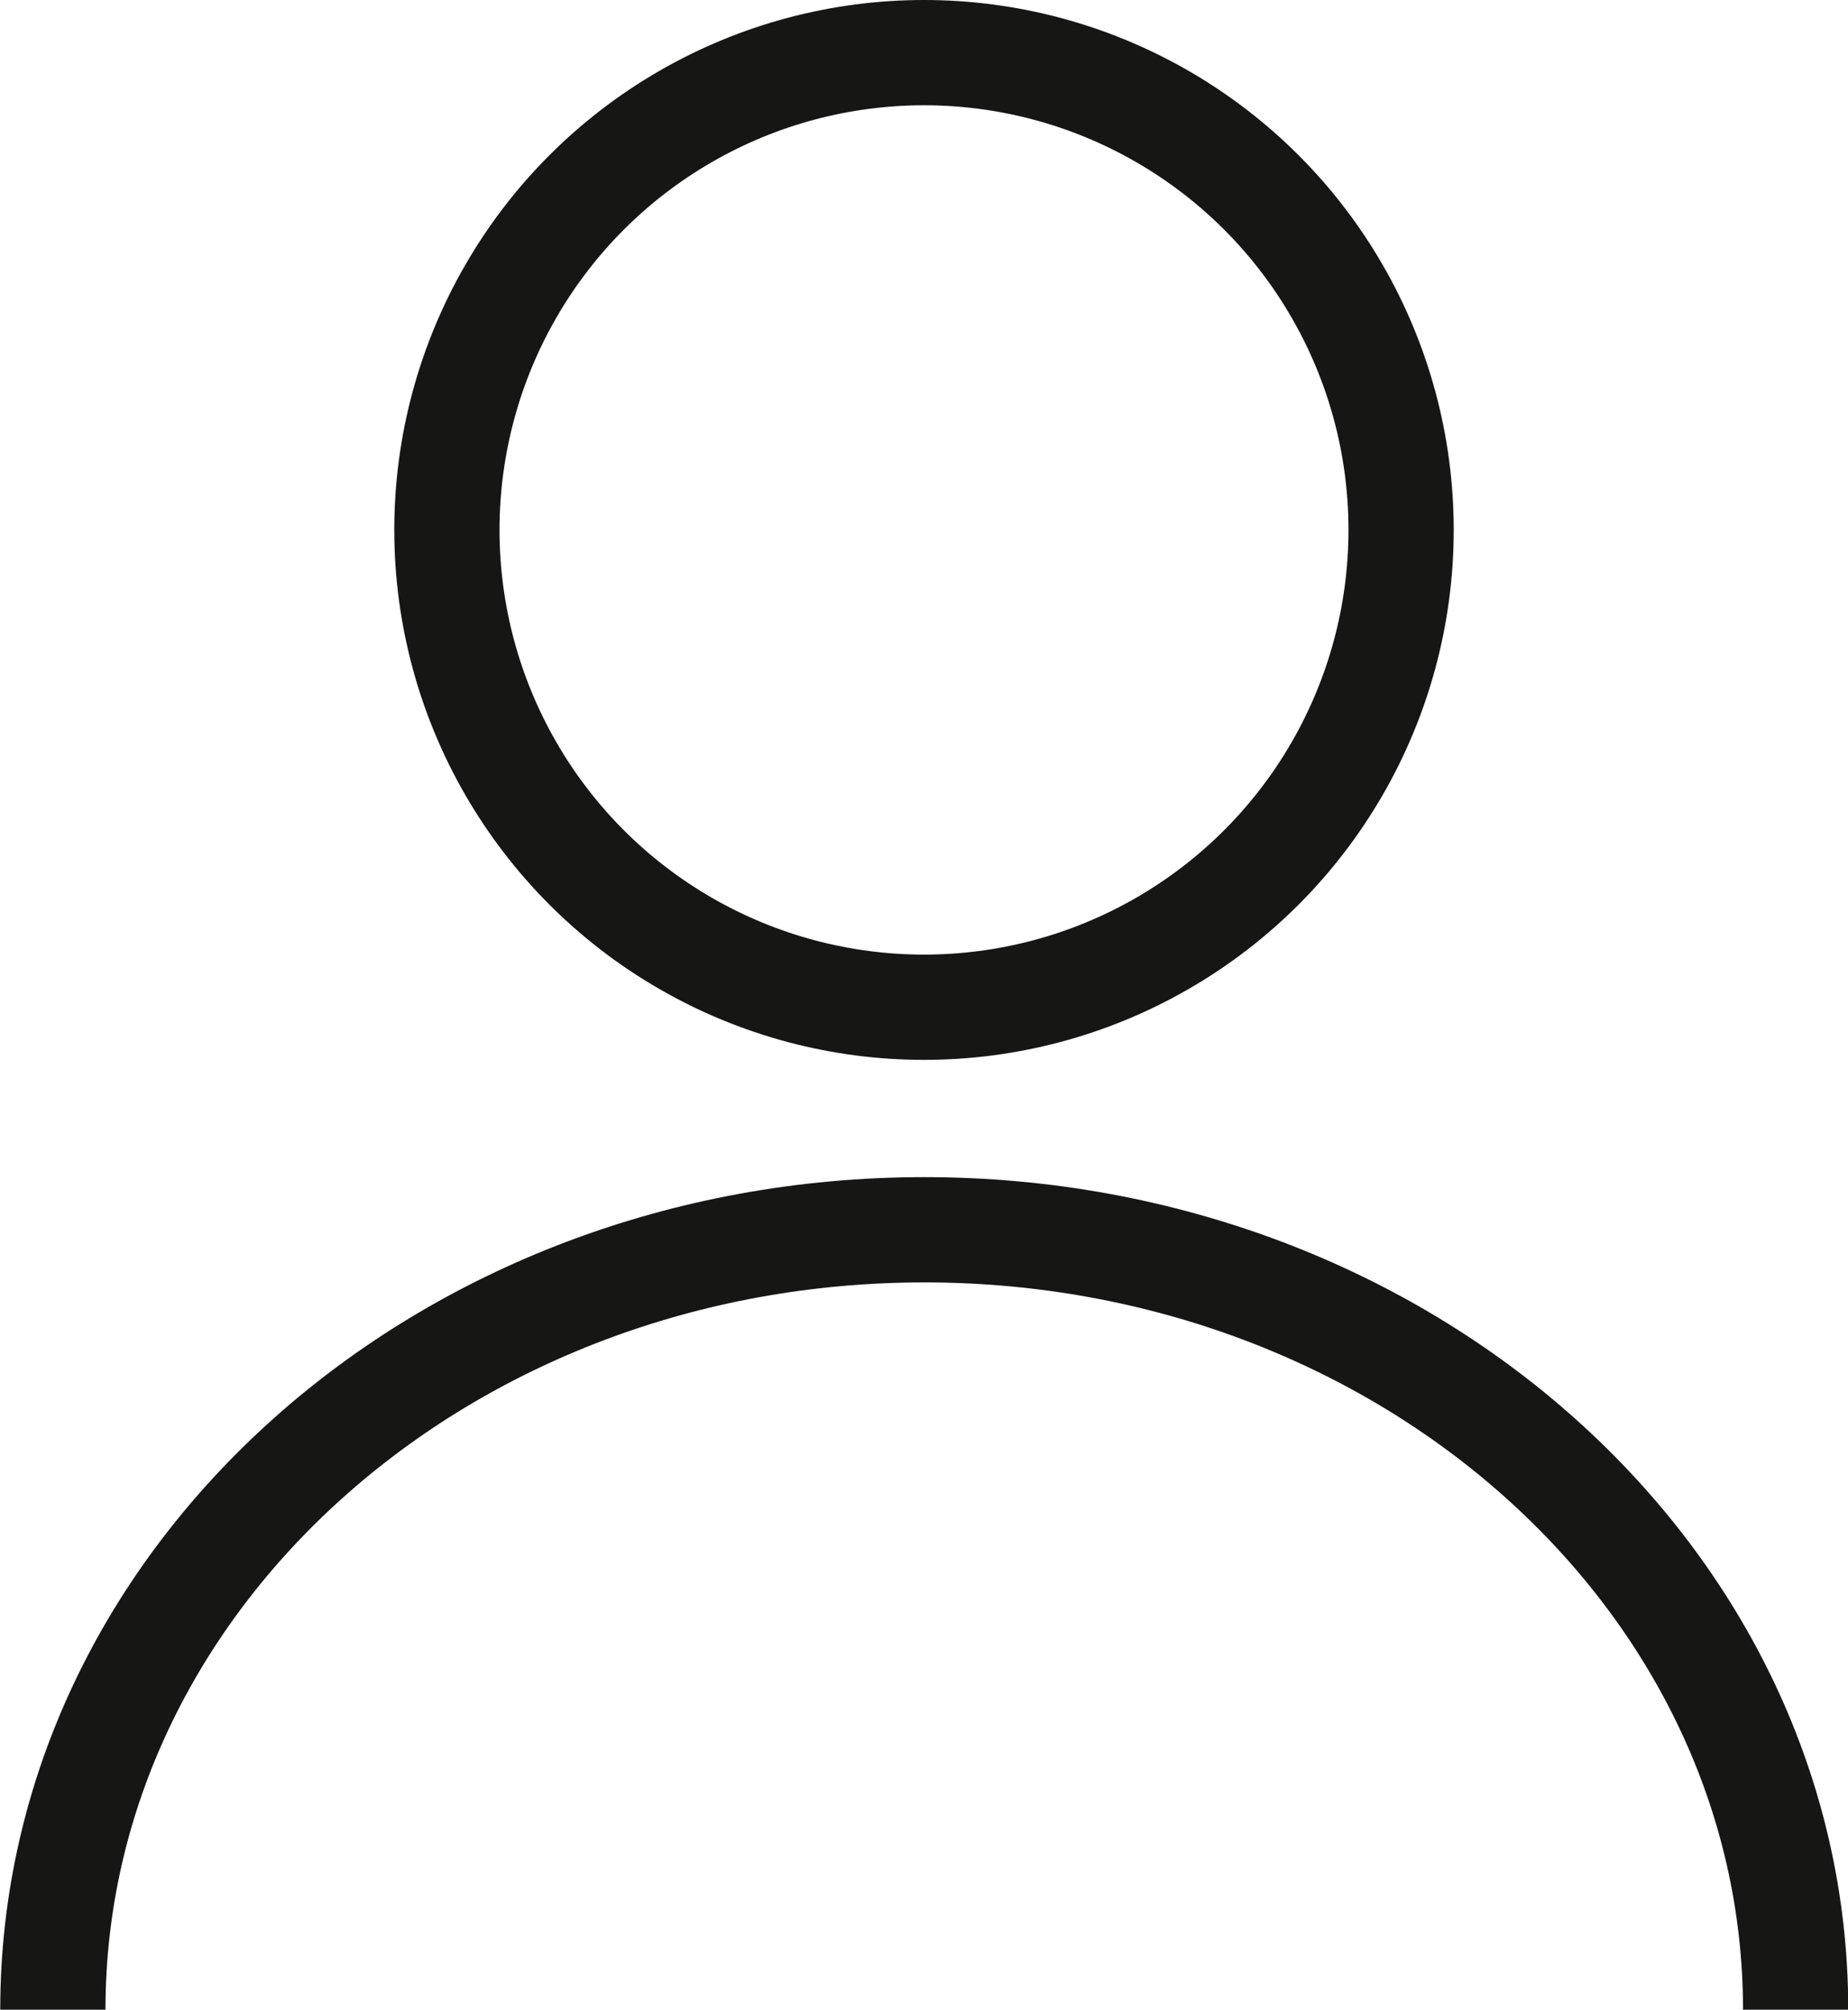 <svg xmlns="http://www.w3.org/2000/svg" width="22.83" height="24.817" viewBox="0 0 22.83 24.817">
  <g id="Groupe_124" data-name="Groupe 124" transform="translate(-100.147 -20.111)">
    <circle id="Ellipse_11" data-name="Ellipse 11" cx="5.894" cy="5.894" r="5.894" transform="translate(105.668 20.761)" fill="none" stroke="#161615" stroke-miterlimit="10" stroke-width="1.3"/>
    <path id="Tracé_50" data-name="Tracé 50" d="M112.8,50.979c0-5.319,4.82-9.631,10.765-9.631s10.765,4.312,10.765,9.631" transform="translate(-12 -6.051)" fill="none" stroke="#161615" stroke-miterlimit="10" stroke-width="1.3"/>
  </g>
</svg>
